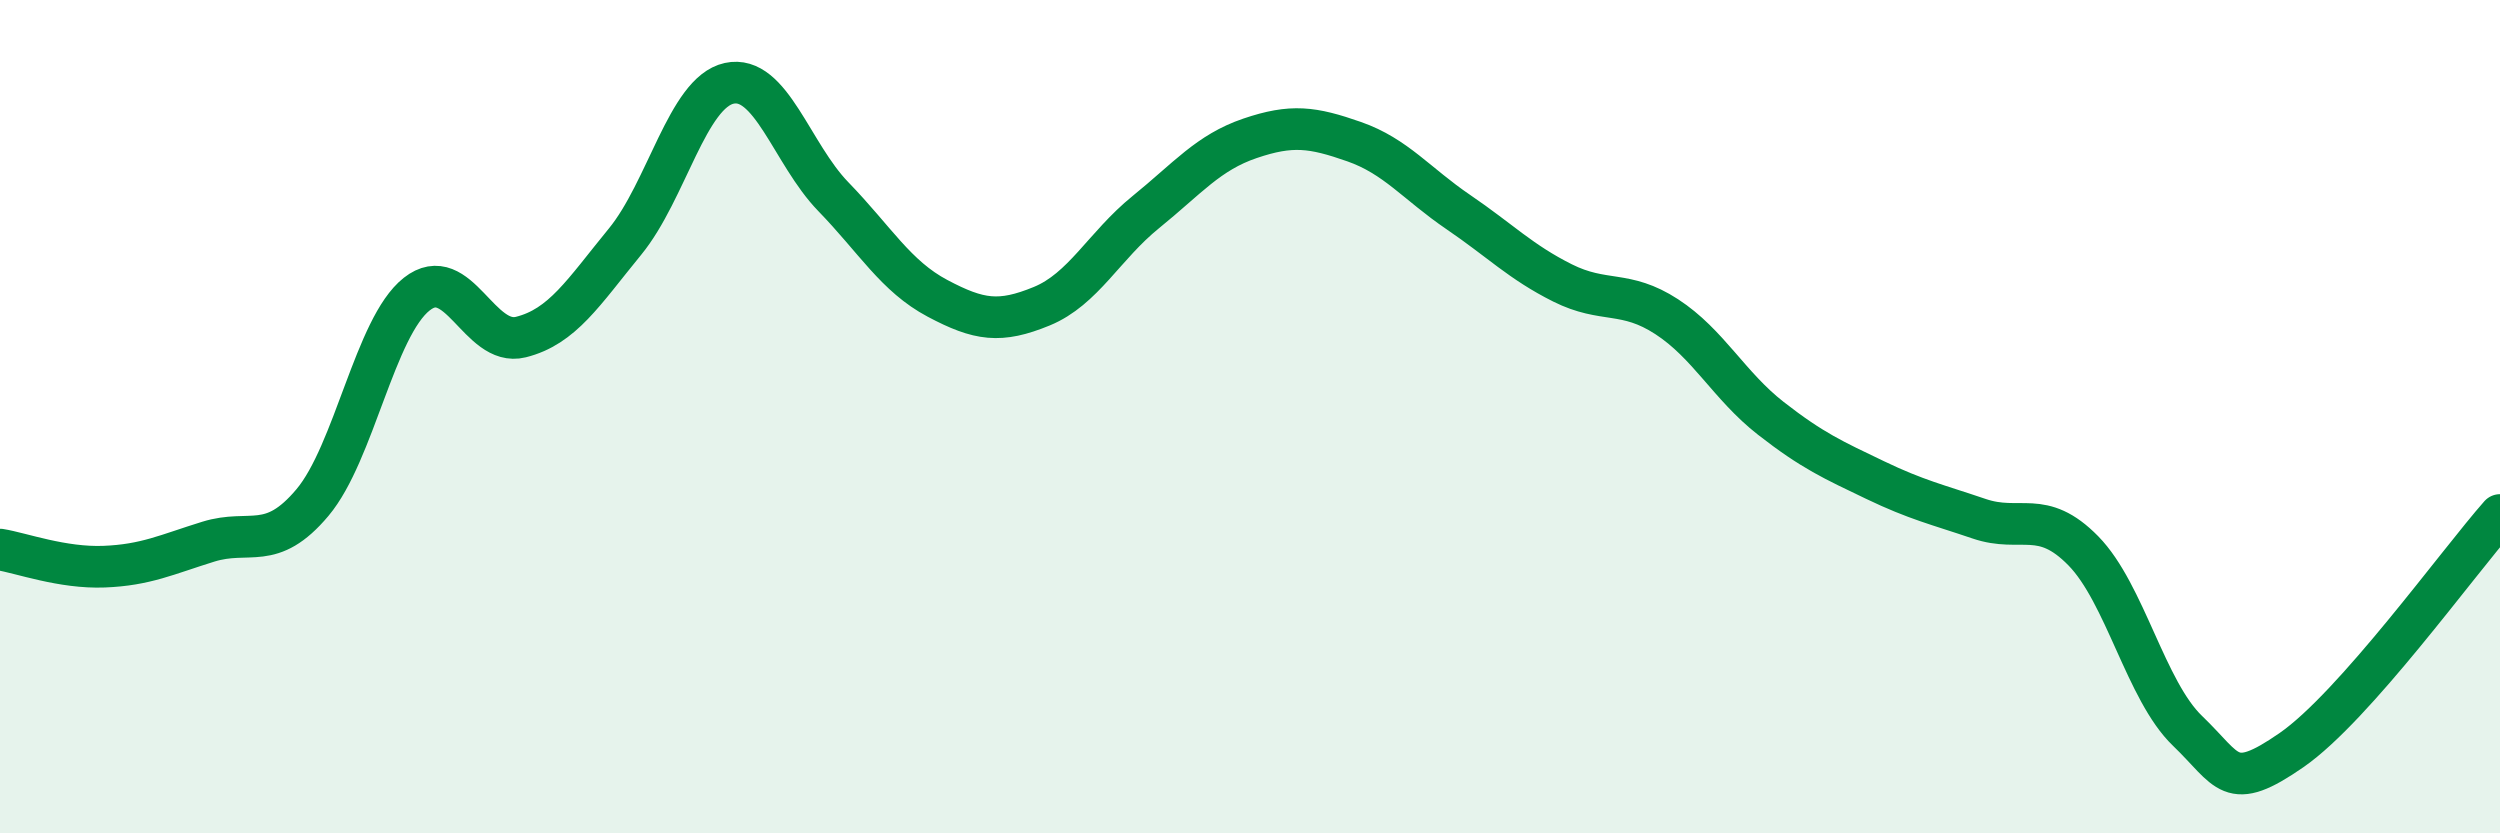 
    <svg width="60" height="20" viewBox="0 0 60 20" xmlns="http://www.w3.org/2000/svg">
      <path
        d="M 0,13.19 C 0.5,13.27 1.5,13.64 2.5,13.6 C 3.5,13.56 4,13.31 5,13 C 6,12.69 6.5,13.25 7.5,12.06 C 8.5,10.87 9,7.85 10,7.06 C 11,6.27 11.5,8.34 12.5,8.09 C 13.5,7.84 14,7.02 15,5.8 C 16,4.58 16.5,2.22 17.5,2 C 18.5,1.78 19,3.69 20,4.72 C 21,5.75 21.5,6.63 22.5,7.16 C 23.5,7.69 24,7.76 25,7.35 C 26,6.94 26.5,5.9 27.5,5.09 C 28.5,4.28 29,3.66 30,3.32 C 31,2.98 31.5,3.05 32.5,3.4 C 33.5,3.75 34,4.41 35,5.09 C 36,5.77 36.5,6.29 37.5,6.79 C 38.5,7.29 39,6.95 40,7.6 C 41,8.25 41.5,9.26 42.5,10.04 C 43.5,10.82 44,11.04 45,11.52 C 46,12 46.5,12.11 47.5,12.45 C 48.5,12.79 49,12.2 50,13.22 C 51,14.24 51.5,16.58 52.5,17.54 C 53.5,18.5 53.5,19.04 55,18 C 56.5,16.96 59,13.49 60,12.36L60 20L0 20Z"
        fill="#008740"
        opacity="0.1"
        stroke-linecap="round"
        stroke-linejoin="round"
      />
      <path
        d="M 0,13.19 C 0.5,13.27 1.5,13.64 2.5,13.6 C 3.5,13.56 4,13.31 5,13 C 6,12.69 6.5,13.25 7.5,12.06 C 8.5,10.87 9,7.85 10,7.06 C 11,6.27 11.5,8.34 12.5,8.09 C 13.5,7.84 14,7.02 15,5.8 C 16,4.58 16.5,2.22 17.5,2 C 18.5,1.78 19,3.69 20,4.72 C 21,5.75 21.5,6.63 22.5,7.16 C 23.5,7.69 24,7.76 25,7.35 C 26,6.94 26.5,5.9 27.5,5.09 C 28.5,4.28 29,3.66 30,3.32 C 31,2.98 31.5,3.05 32.5,3.4 C 33.5,3.75 34,4.41 35,5.09 C 36,5.77 36.5,6.29 37.5,6.79 C 38.5,7.29 39,6.95 40,7.6 C 41,8.25 41.5,9.26 42.5,10.04 C 43.5,10.82 44,11.04 45,11.52 C 46,12 46.5,12.11 47.5,12.45 C 48.5,12.79 49,12.2 50,13.22 C 51,14.24 51.5,16.58 52.5,17.54 C 53.5,18.5 53.5,19.04 55,18 C 56.5,16.96 59,13.49 60,12.36"
        stroke="#008740"
        stroke-width="1"
        fill="none"
        stroke-linecap="round"
        stroke-linejoin="round"
      />
    </svg>
  